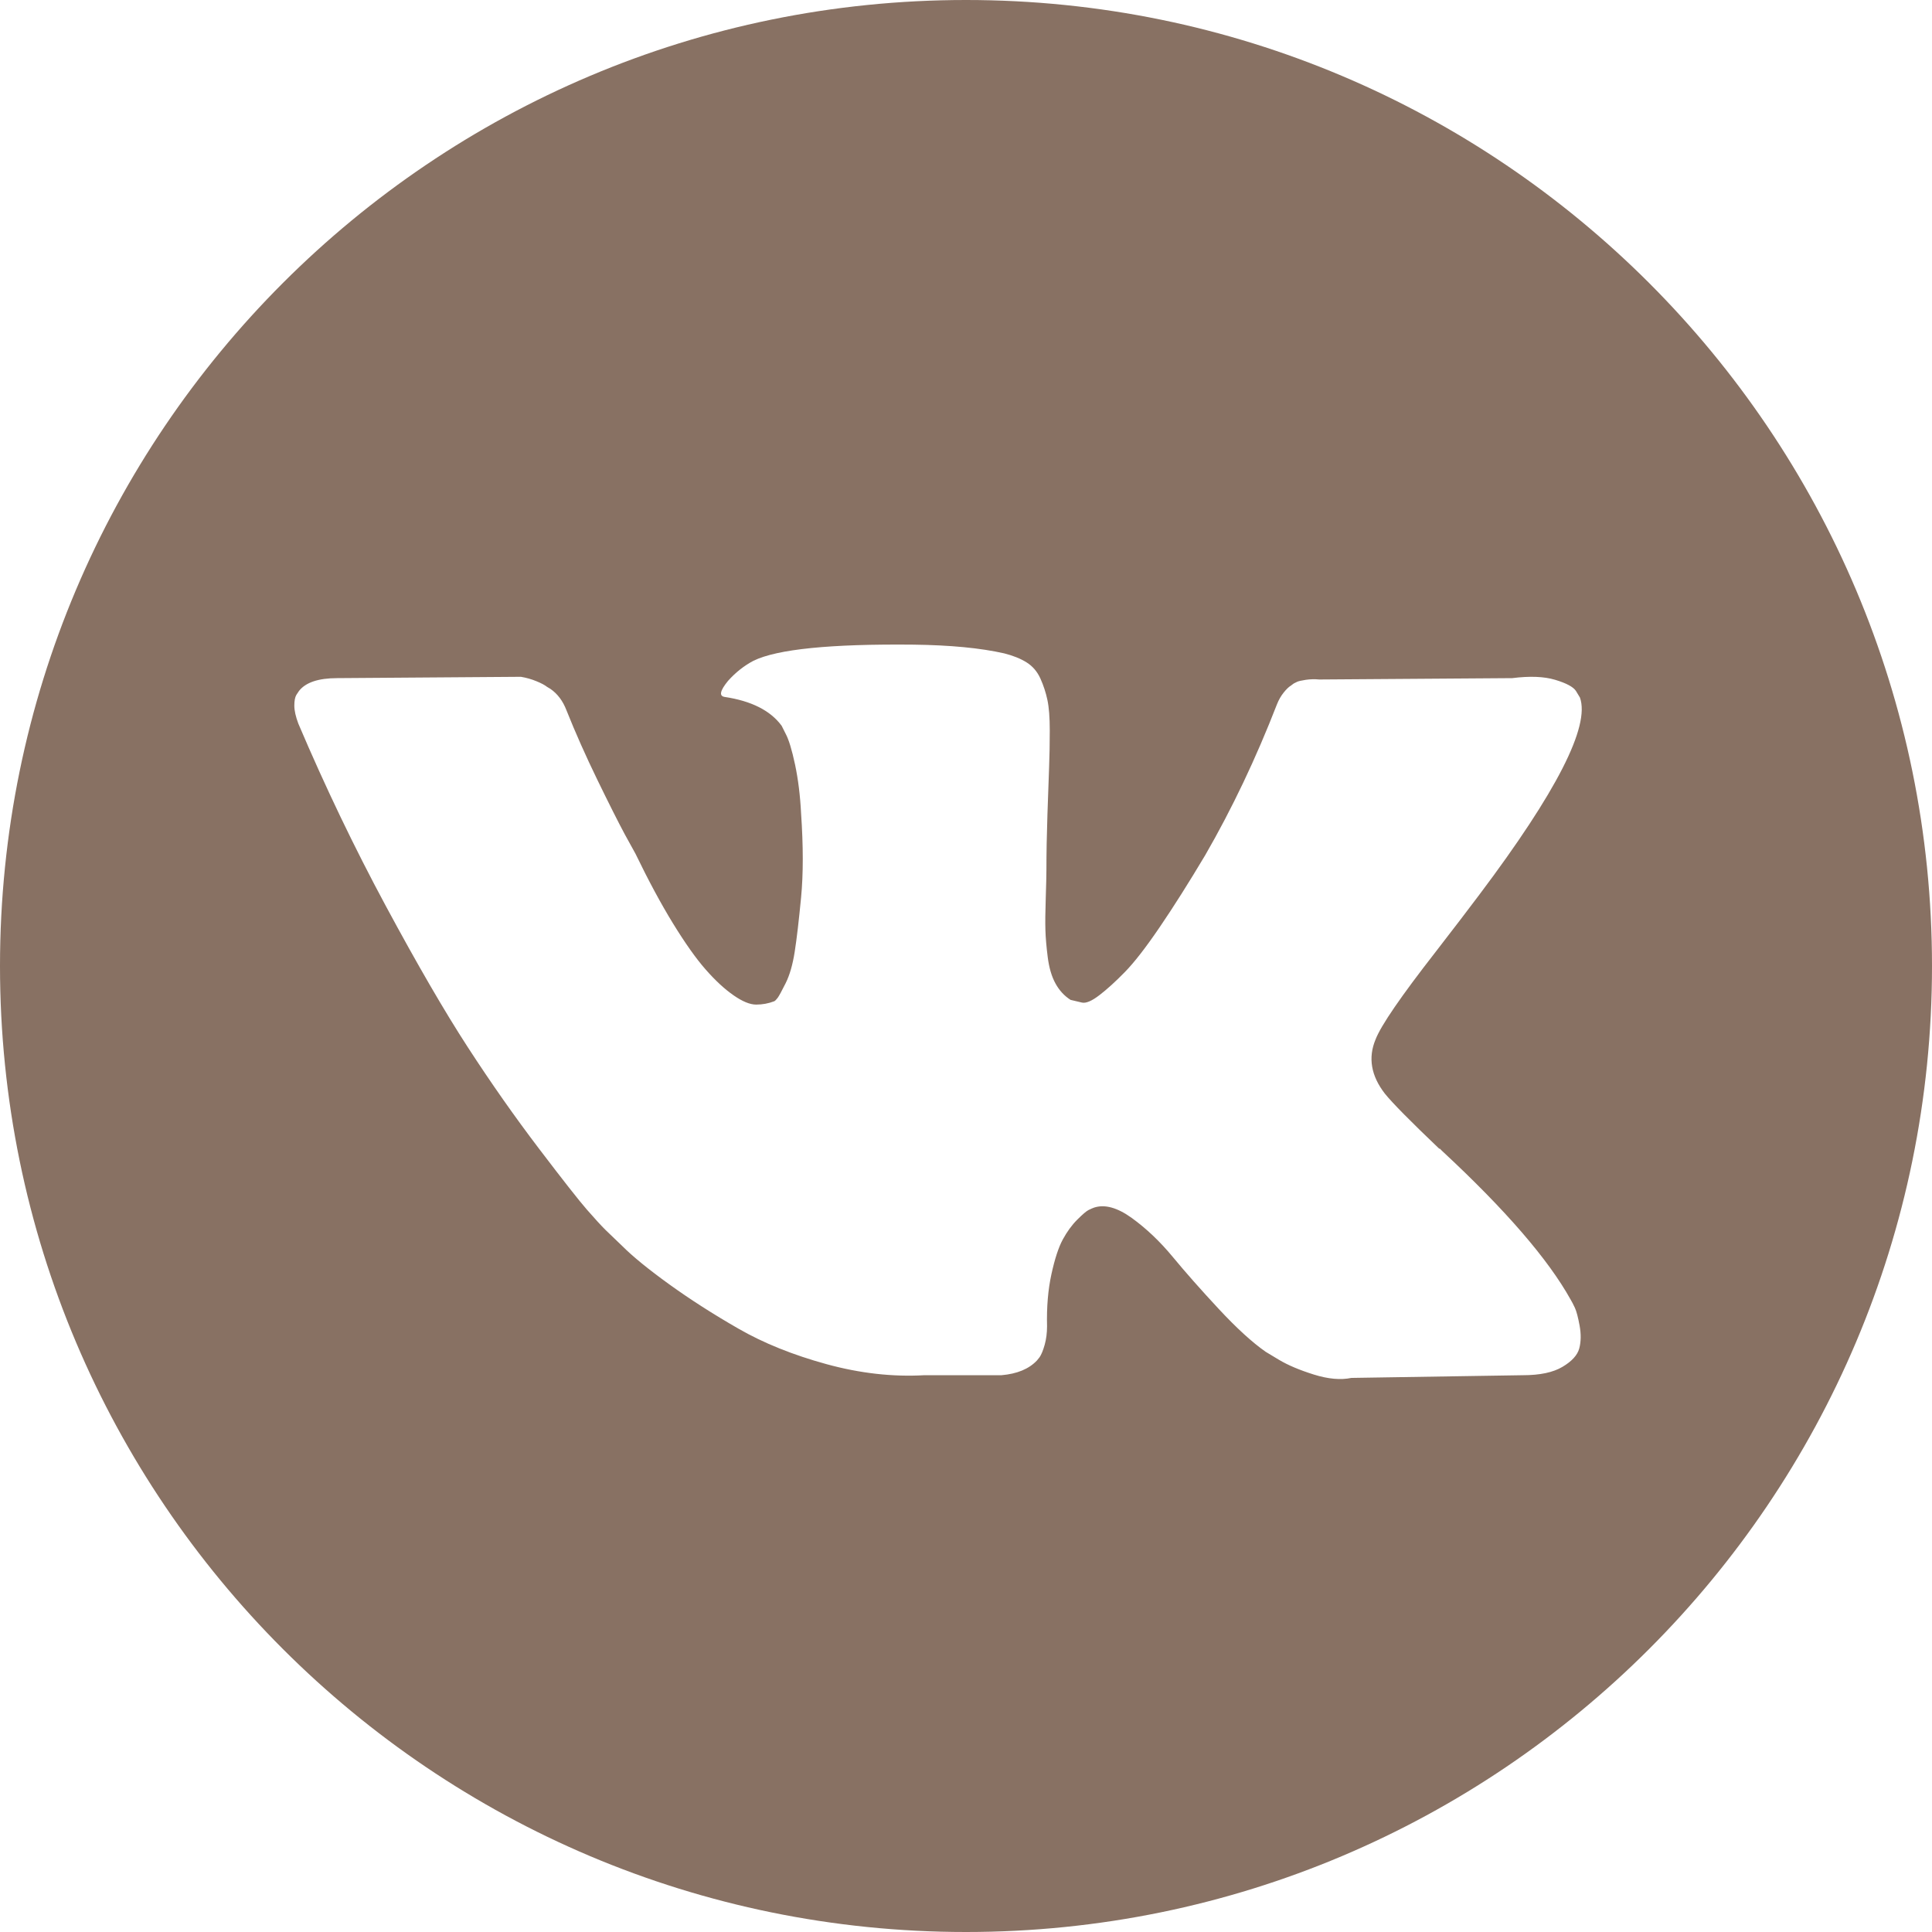 <?xml version="1.0" encoding="UTF-8"?> <svg xmlns="http://www.w3.org/2000/svg" width="160" height="160" viewBox="0 0 160 160" fill="none"> <path d="M80 0C35.818 0 0 35.818 0 80C0 124.182 35.818 160 80 160C124.182 160 160 124.182 160 80C160 35.818 124.182 0 80 0ZM114.692 90.574C115.321 91.353 116.819 92.87 119.187 95.128H119.242L119.298 95.182L119.353 95.239L119.465 95.349C124.682 100.196 128.215 104.286 130.067 107.617C130.178 107.8 130.299 108.034 130.428 108.311C130.556 108.589 130.686 109.079 130.816 109.781C130.944 110.487 130.934 111.113 130.788 111.668C130.641 112.221 130.178 112.734 129.401 113.194C128.624 113.658 127.532 113.889 126.126 113.889L111.916 114.113C111.029 114.298 109.992 114.205 108.808 113.835C107.622 113.464 106.661 113.056 105.921 112.614L104.81 111.945C103.699 111.168 102.404 109.984 100.925 108.394C99.444 106.802 98.177 105.368 97.122 104.091C96.067 102.815 94.938 101.744 93.735 100.871C92.531 100.002 91.486 99.715 90.599 100.011C90.488 100.05 90.339 100.115 90.154 100.206C89.968 100.299 89.654 100.565 89.21 101.011C88.765 101.455 88.368 102.002 88.016 102.648C87.664 103.297 87.349 104.259 87.072 105.535C86.794 106.811 86.673 108.246 86.712 109.838C86.712 110.391 86.645 110.902 86.517 111.364C86.387 111.827 86.248 112.169 86.1 112.39L85.878 112.667C85.211 113.373 84.231 113.778 82.936 113.889H76.553C73.924 114.038 71.223 113.733 68.449 112.974C65.675 112.213 63.24 111.235 61.15 110.031C59.057 108.83 57.153 107.609 55.433 106.369C53.712 105.128 52.407 104.066 51.52 103.178L50.133 101.845C49.763 101.476 49.254 100.92 48.606 100.178C47.959 99.439 46.637 97.756 44.638 95.128C42.639 92.5 40.678 89.708 38.754 86.746C36.83 83.785 34.564 79.88 31.953 75.032C29.345 70.187 26.931 65.154 24.71 59.935C24.487 59.345 24.375 58.845 24.375 58.438C24.375 58.032 24.431 57.735 24.543 57.549L24.765 57.216C25.32 56.512 26.374 56.16 27.928 56.16L43.138 56.05C43.582 56.124 44.007 56.244 44.414 56.411C44.822 56.577 45.118 56.734 45.303 56.882L45.581 57.049C46.173 57.458 46.616 58.048 46.913 58.825C47.653 60.678 48.504 62.593 49.466 64.572C50.428 66.551 51.188 68.06 51.742 69.095L52.63 70.706C53.702 72.925 54.739 74.851 55.738 76.478C56.739 78.107 57.635 79.375 58.431 80.281C59.226 81.188 59.993 81.901 60.735 82.417C61.475 82.936 62.104 83.196 62.623 83.196C63.141 83.196 63.641 83.103 64.122 82.919C64.195 82.881 64.288 82.789 64.4 82.641C64.512 82.493 64.732 82.086 65.067 81.418C65.399 80.753 65.649 79.883 65.816 78.809C65.983 77.739 66.158 76.239 66.343 74.315C66.528 72.39 66.528 70.078 66.343 67.377C66.269 65.895 66.102 64.546 65.844 63.324C65.584 62.104 65.325 61.252 65.067 60.771L64.732 60.105C63.808 58.848 62.236 58.052 60.015 57.717C59.533 57.646 59.625 57.202 60.292 56.387C60.922 55.683 61.624 55.13 62.401 54.721C64.362 53.761 68.785 53.316 75.668 53.387C78.702 53.426 81.201 53.665 83.162 54.109C83.902 54.296 84.521 54.544 85.021 54.859C85.521 55.172 85.9 55.618 86.16 56.189C86.418 56.764 86.613 57.356 86.742 57.966C86.872 58.577 86.937 59.421 86.937 60.492C86.937 61.566 86.919 62.584 86.882 63.545C86.845 64.507 86.799 65.813 86.744 67.458C86.689 69.105 86.66 70.633 86.66 72.038C86.66 72.447 86.642 73.222 86.605 74.369C86.567 75.517 86.556 76.405 86.577 77.033C86.595 77.662 86.66 78.413 86.77 79.281C86.882 80.151 87.094 80.874 87.409 81.445C87.722 82.02 88.139 82.472 88.658 82.805C88.954 82.881 89.268 82.954 89.603 83.029C89.935 83.102 90.415 82.901 91.045 82.417C91.673 81.937 92.377 81.298 93.154 80.503C93.931 79.71 94.893 78.47 96.04 76.785C97.185 75.104 98.444 73.113 99.813 70.818C102.034 66.969 104.014 62.805 105.753 58.327C105.9 57.956 106.085 57.633 106.308 57.356C106.53 57.077 106.733 56.882 106.918 56.772L107.14 56.605C107.213 56.567 107.305 56.522 107.417 56.467C107.529 56.413 107.769 56.356 108.139 56.3C108.509 56.246 108.879 56.236 109.25 56.273L125.237 56.16C126.679 55.977 127.863 56.022 128.788 56.298C129.713 56.575 130.287 56.882 130.509 57.215L130.844 57.769C131.694 60.139 128.92 65.576 122.518 74.088C121.629 75.274 120.425 76.848 118.91 78.808C116.024 82.51 114.359 84.933 113.918 86.084C113.285 87.597 113.545 89.096 114.692 90.574Z" fill="#887163"></path> </svg> 